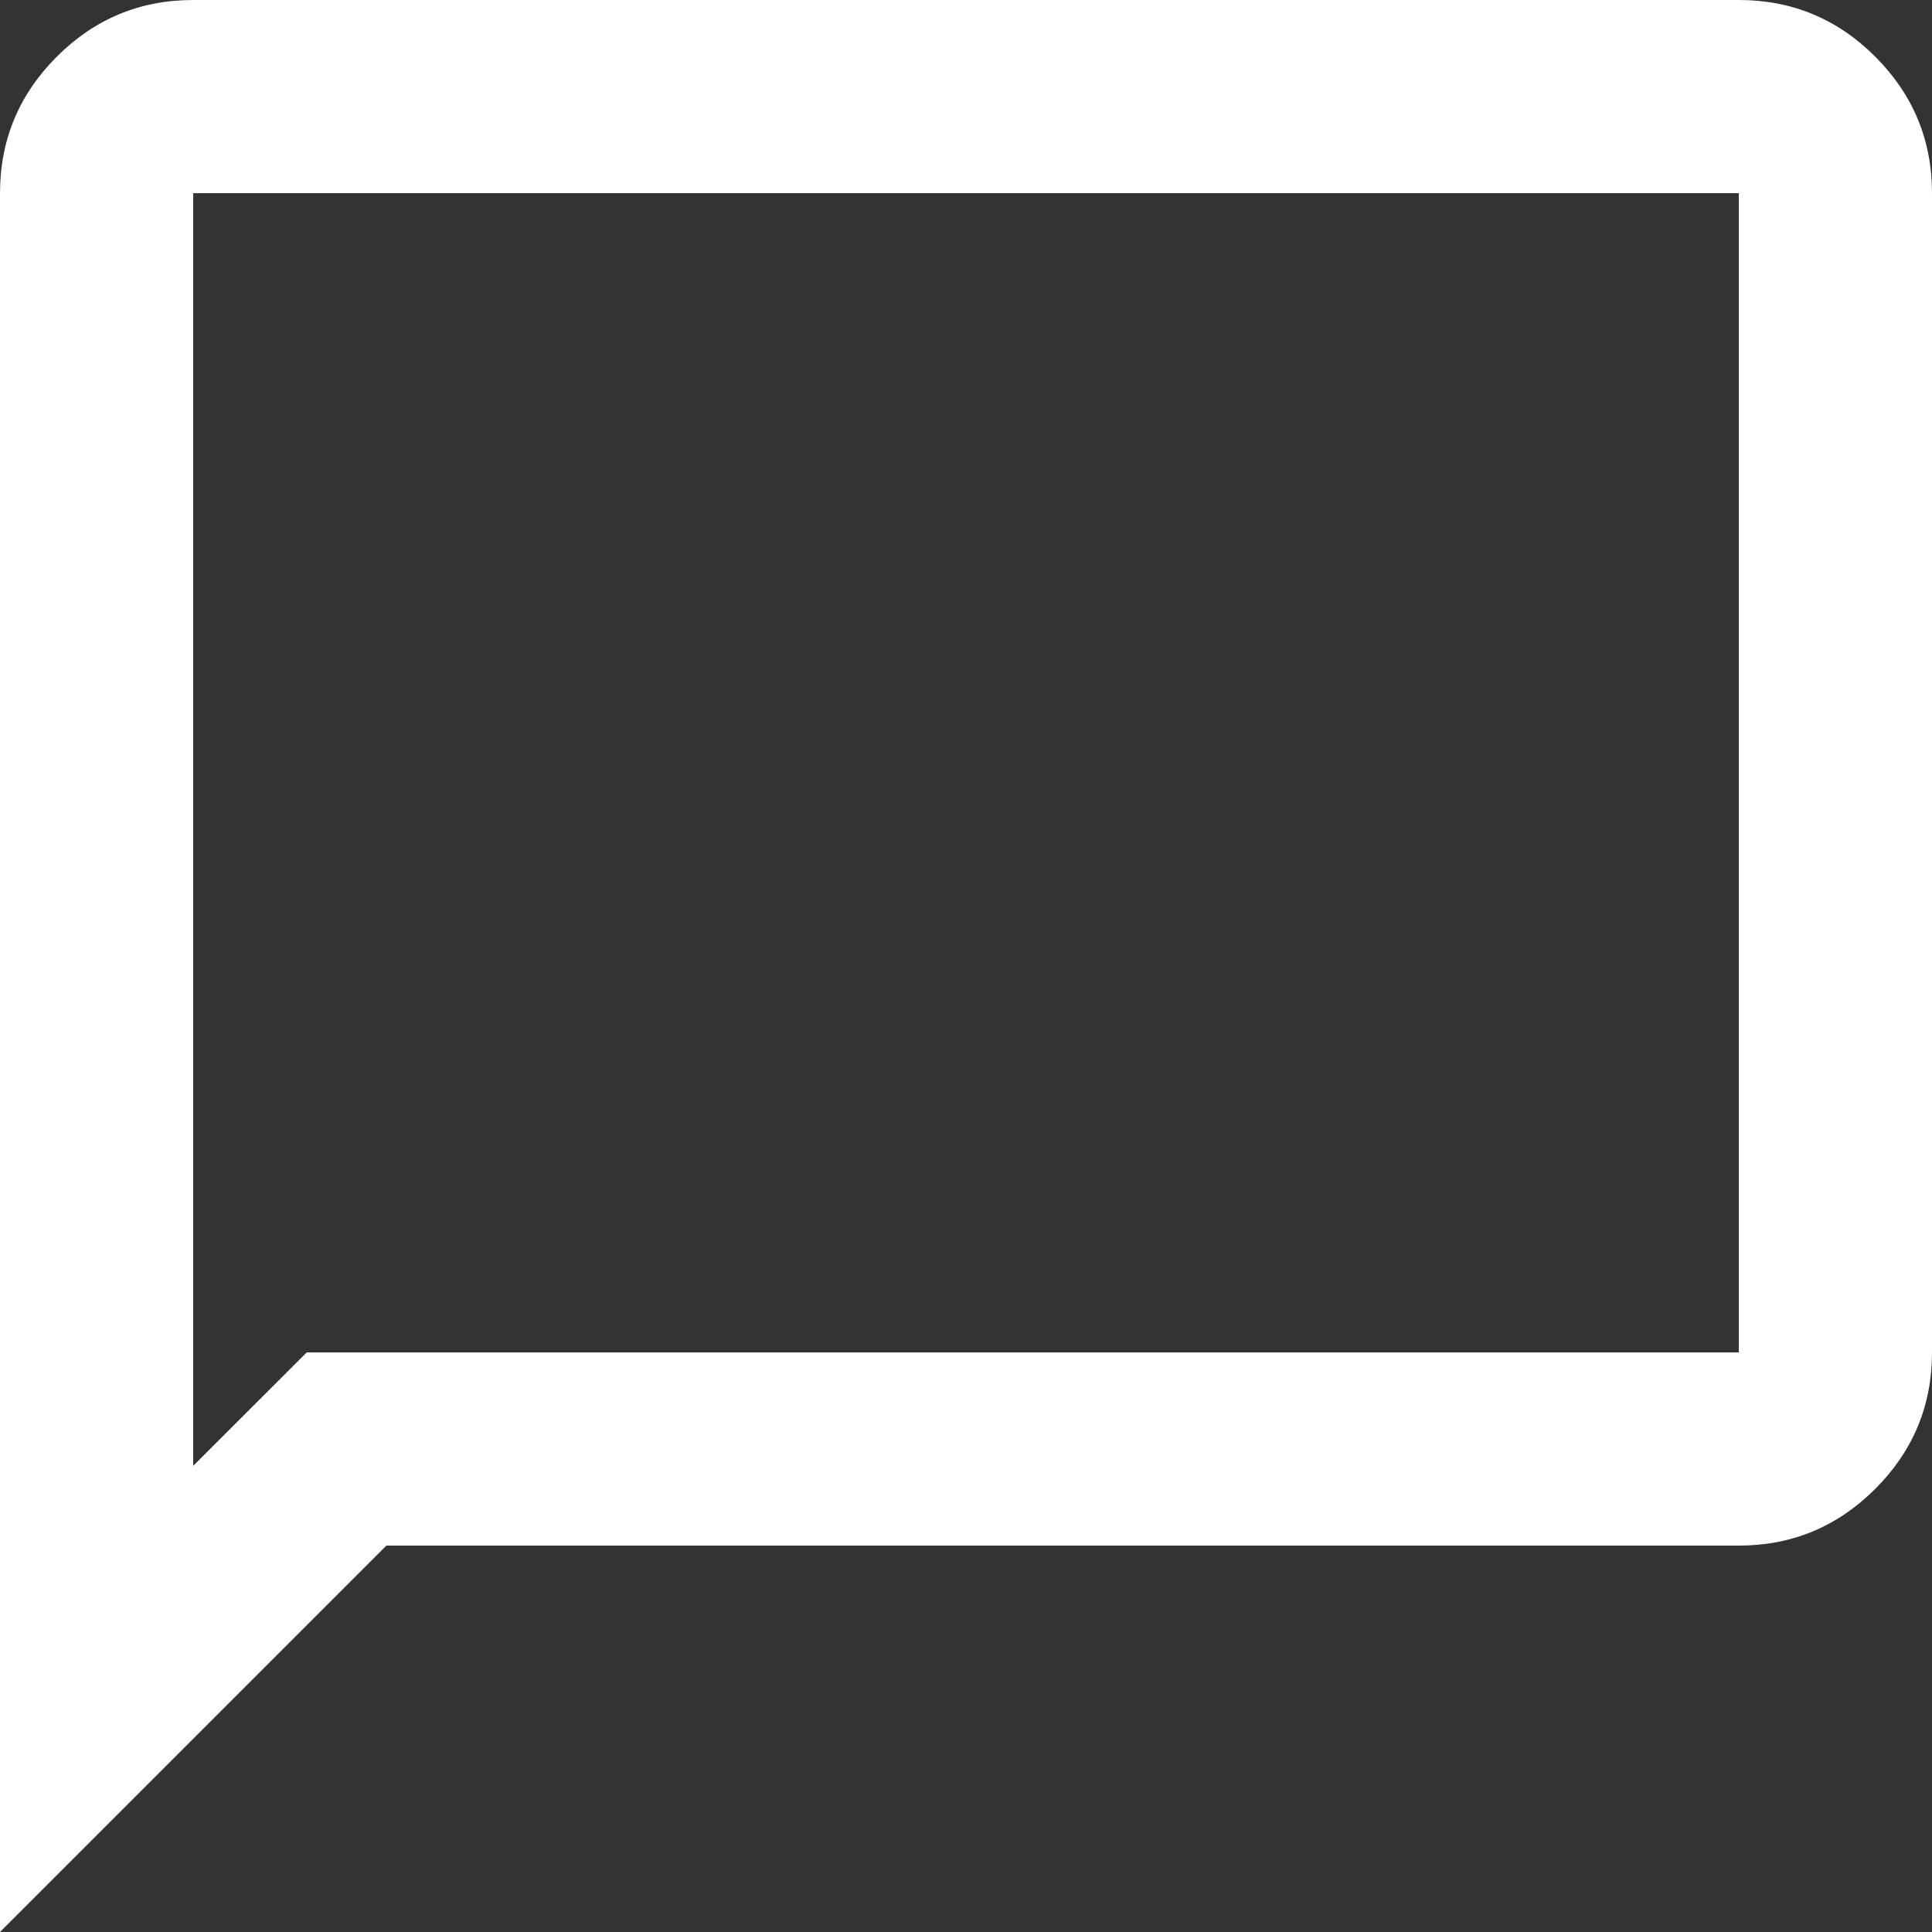 <svg width="30" height="30" viewBox="0 0 30 30" fill="none" xmlns="http://www.w3.org/2000/svg">
<rect x="0" y="0" width="30" height="30" fill="#333333" stroke="none"/>
<path d="M0 30V3C0 2.175 0.294 1.468 0.882 0.88C1.469 0.293 2.175 0 3 0H27C27.825 0 28.532 0.293 29.119 0.88C29.706 1.468 30 2.175 30 3V21C30 21.825 29.706 22.532 29.119 23.119C28.532 23.706 27.825 24 27 24H6L0 30ZM3 22.762L4.763 21H27V3H3V22.762Z" fill="white"/>
</svg>
